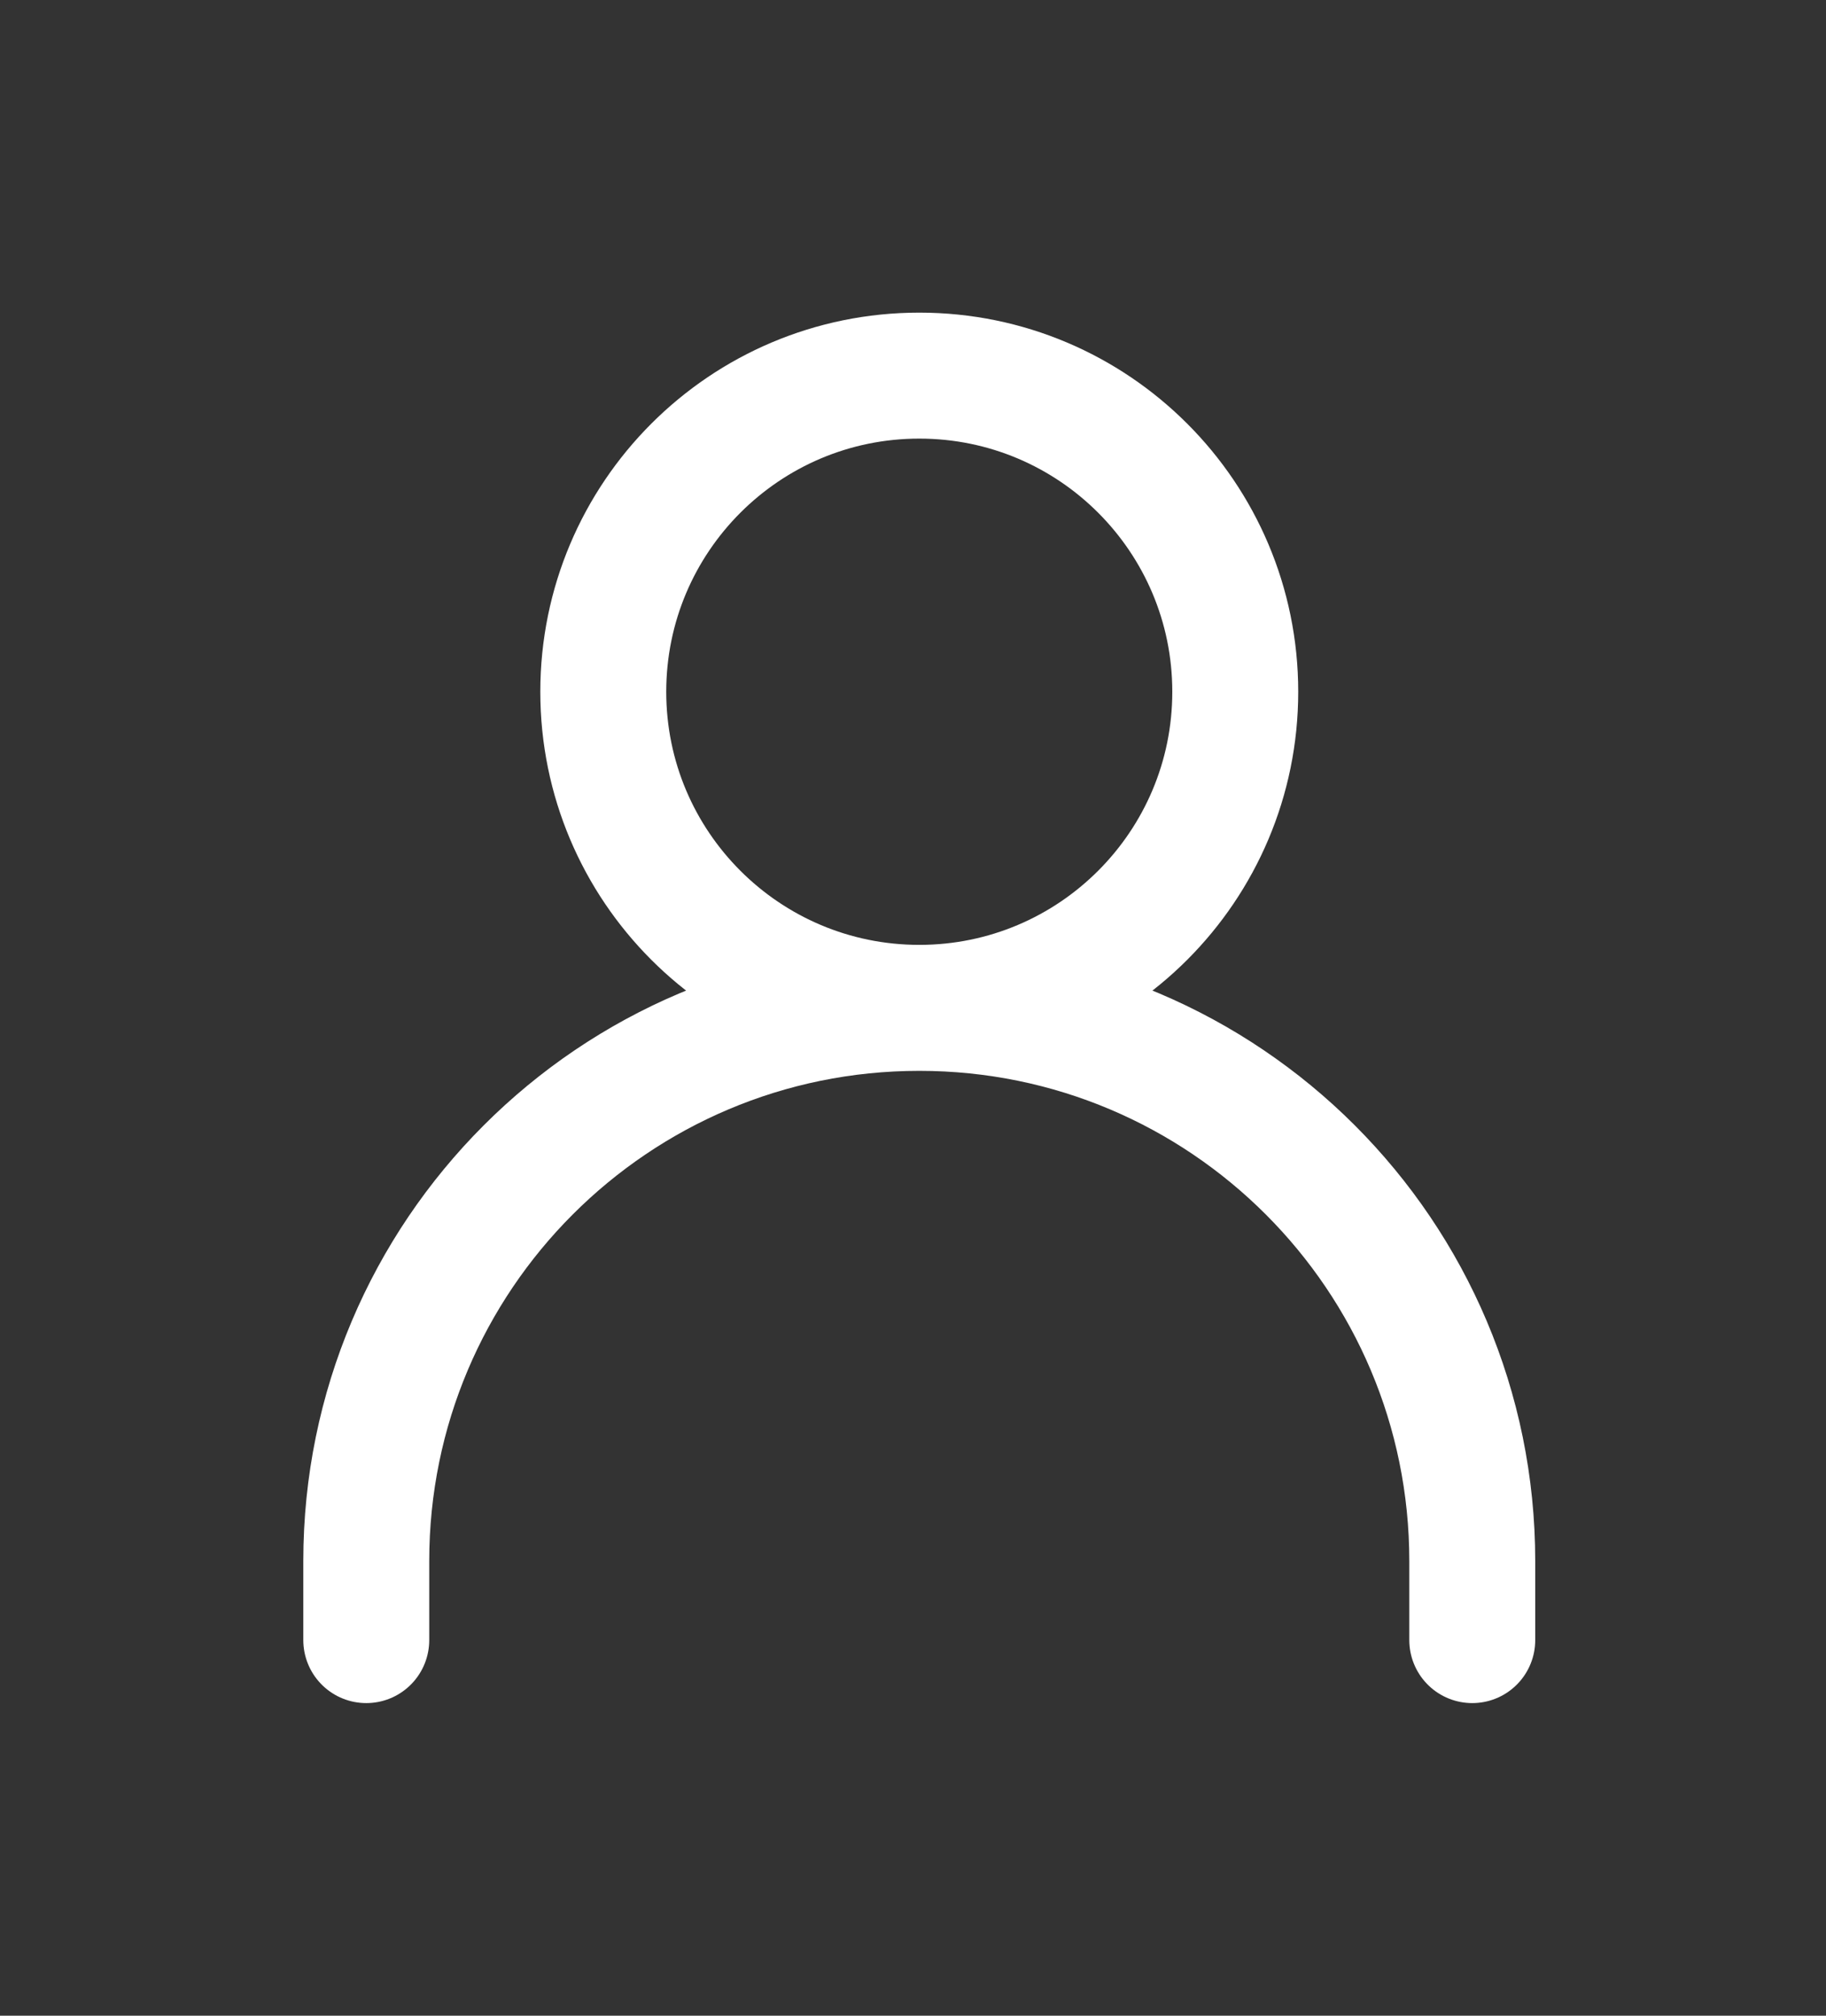 <svg width="29" height="32" viewBox="0 0 29 32" fill="none" xmlns="http://www.w3.org/2000/svg">
<rect x="0" y="0" width="29" height="32" fill="#333333" stroke="none"/>
<path d="M14.6 16C17.371 16 19.618 13.753 19.618 10.982C19.618 8.21 17.371 5.963 14.6 5.963C11.828 5.963 9.581 8.21 9.581 10.982C9.581 13.753 11.828 16 14.6 16ZM14.6 16C9.749 16 5.817 19.932 5.817 24.782V26.037M14.6 16C19.45 16 23.382 19.932 23.382 24.782V26.037" stroke="white" stroke-width="2" stroke-linecap="round" stroke-linejoin="round"/>
</svg>
